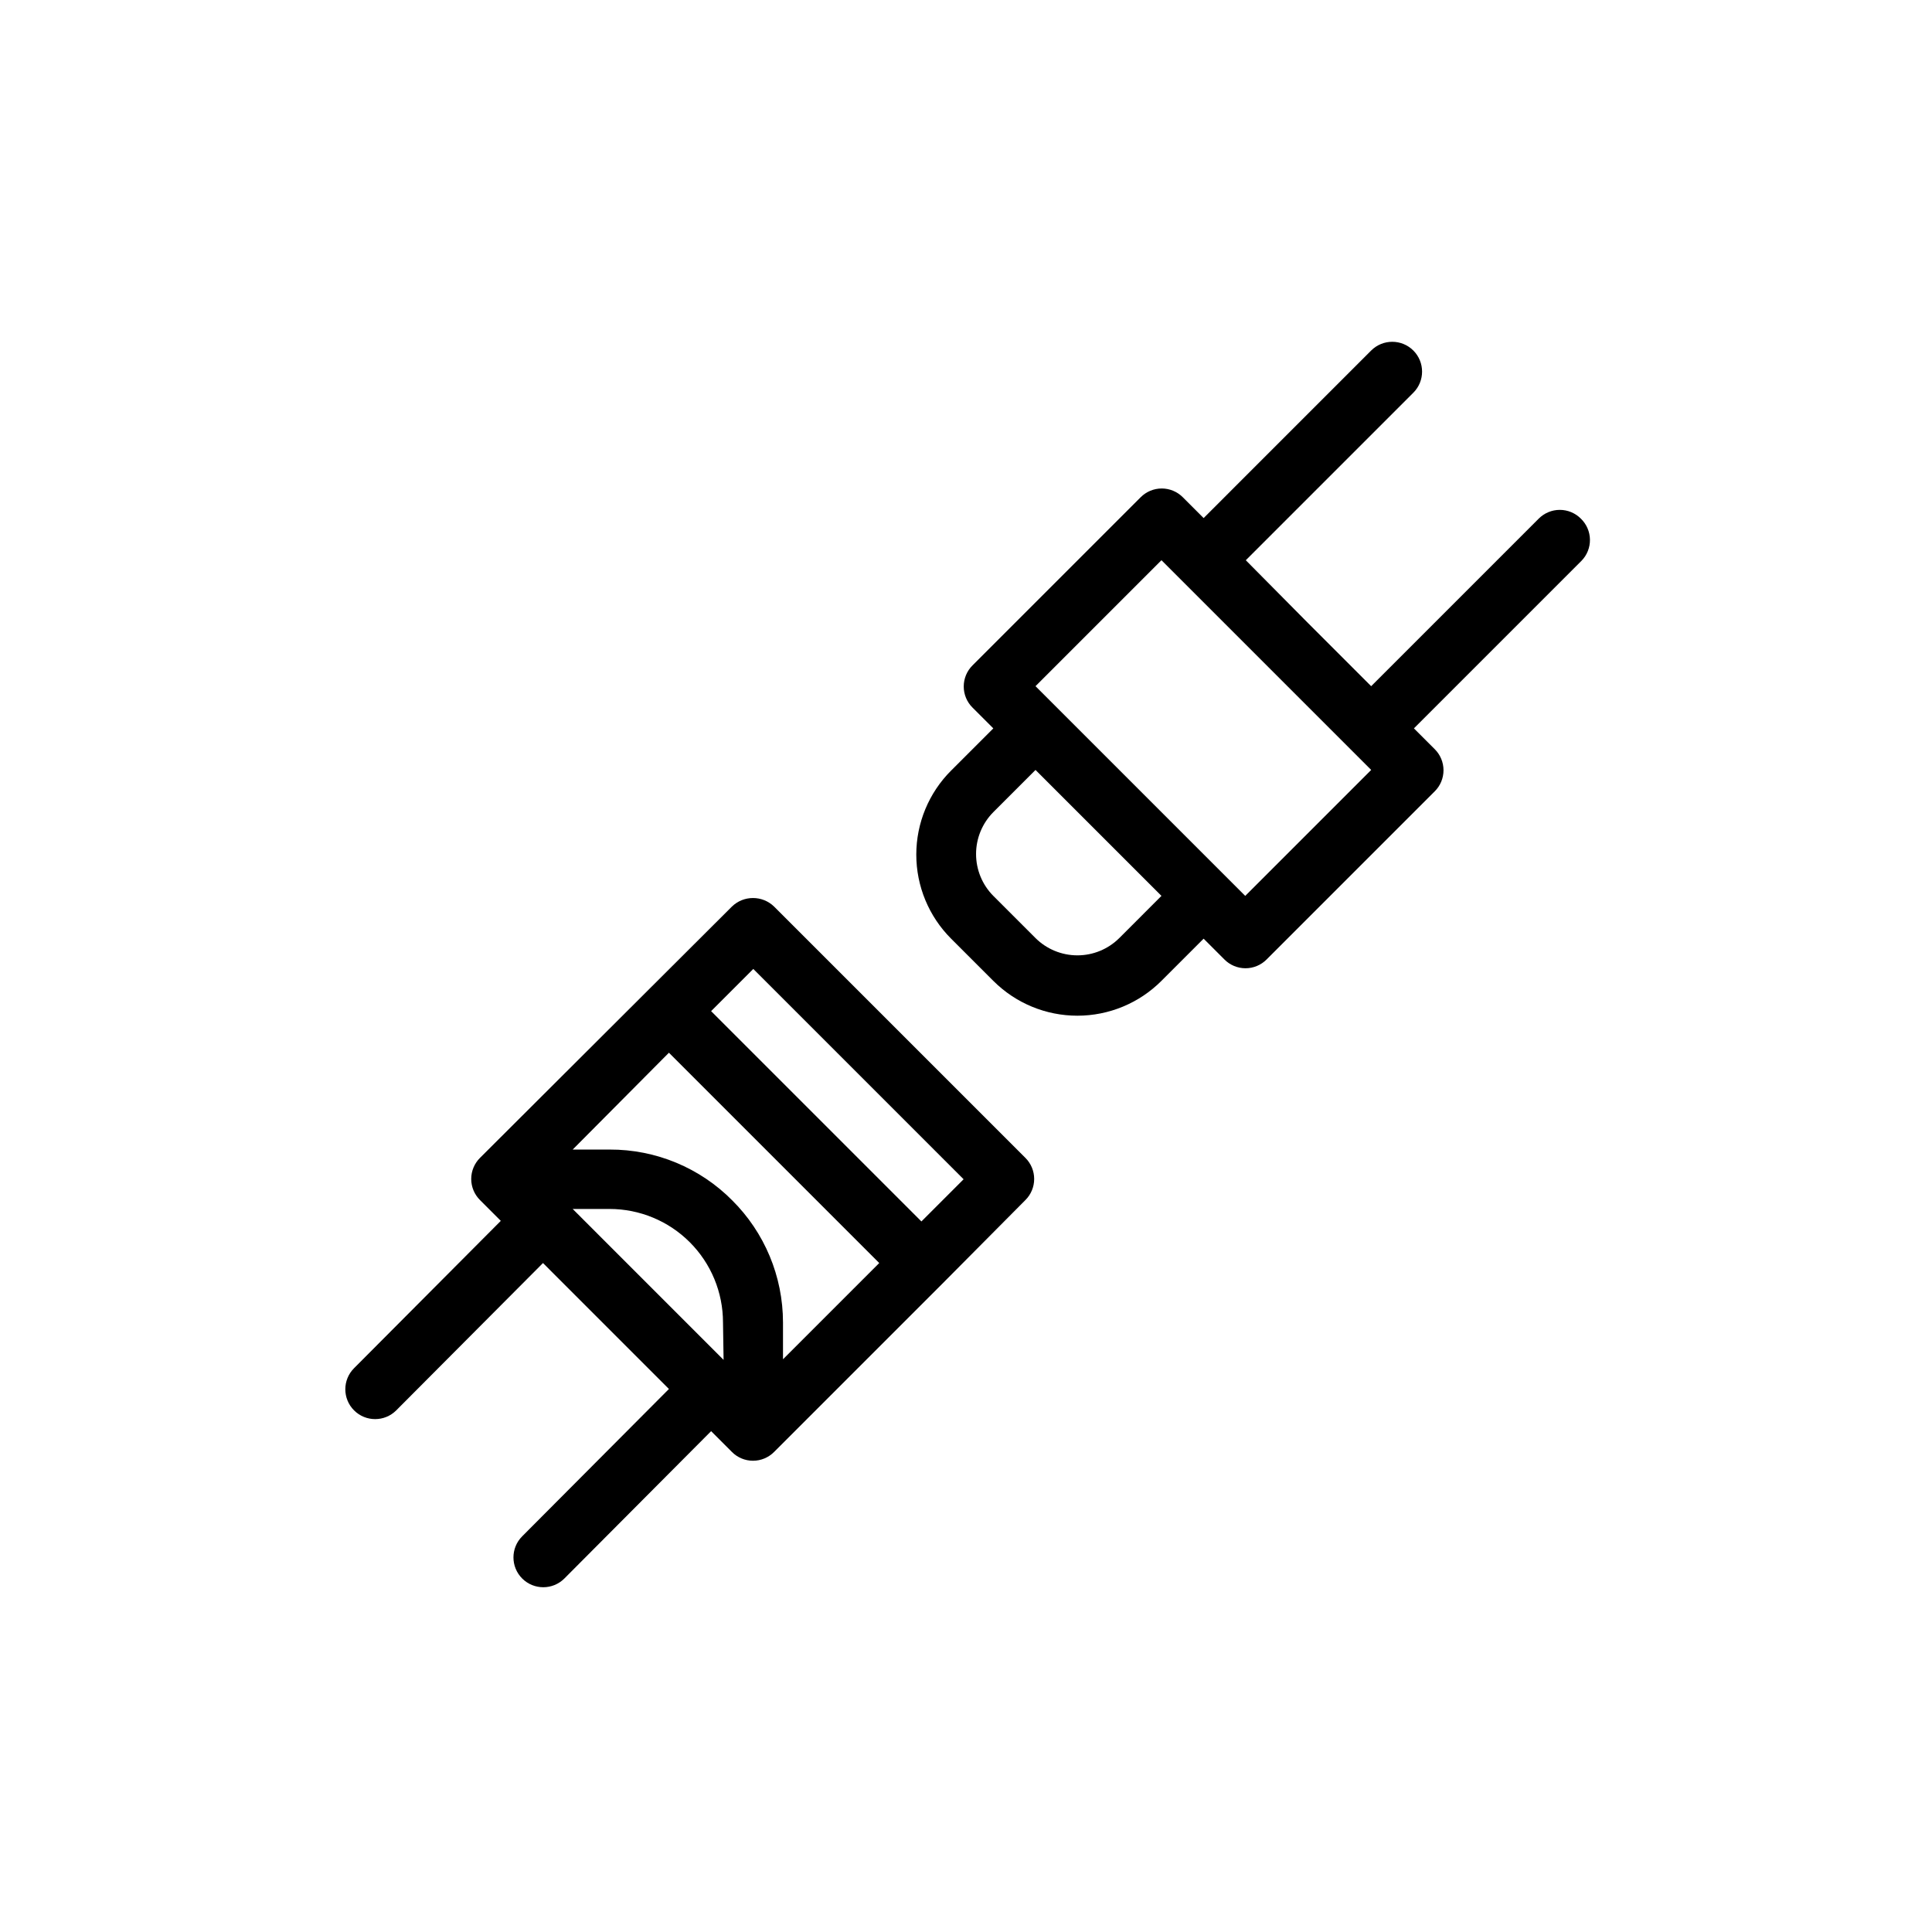 <?xml version="1.0" encoding="UTF-8"?>
<!-- The Best Svg Icon site in the world: iconSvg.co, Visit us! https://iconsvg.co -->
<svg fill="#000000" width="800px" height="800px" version="1.1" viewBox="144 144 512 512" xmlns="http://www.w3.org/2000/svg">
 <g>
  <path d="m349.14 384.25c-3.113-3.019-8.062-3.019-11.176 0l-66.758 66.598c-1.488 1.477-2.328 3.492-2.328 5.59s0.84 4.109 2.328 5.59l5.512 5.512-38.887 39.043c-3.09 3.086-3.09 8.09 0 11.18 3.086 3.086 8.09 3.086 11.176 0l38.891-39.047 33.375 33.379-38.887 39.043c-3.086 3.086-3.086 8.094 0 11.18 3.086 3.086 8.09 3.086 11.18 0l38.887-39.047 5.512 5.512c1.477 1.488 3.488 2.328 5.586 2.328 2.102 0 4.113-0.84 5.59-2.328l44.555-44.555 22.043-22.199c1.492-1.48 2.328-3.492 2.328-5.59s-0.836-4.113-2.328-5.59zm-13.383 120.13-39.988-39.992h9.762c7.973 0 15.625 3.168 21.262 8.809 5.641 5.641 8.809 13.289 8.809 21.262zm2.363-42.195c-8.602-8.715-20.348-13.594-32.59-13.539h-9.762l25.504-25.664 55.734 55.734-25.504 25.504v-9.762c-0.008-12.184-4.879-23.859-13.539-32.43zm50.066 5.512-55.734-55.734 11.18-11.18 55.734 55.734z"/>
  <path d="m562.95 281.45c-1.477-1.488-3.488-2.328-5.59-2.328-2.098 0-4.109 0.84-5.59 2.328l-44.398 44.398-16.688-16.688-16.531-16.691 44.398-44.398v0.004c3.086-3.09 3.086-8.094 0-11.18-3.086-3.086-8.09-3.086-11.18 0l-44.395 44.398-5.512-5.512c-1.48-1.488-3.492-2.328-5.59-2.328s-4.109 0.84-5.59 2.328l-44.555 44.555c-1.492 1.48-2.328 3.492-2.328 5.59 0 2.102 0.836 4.113 2.328 5.59l5.512 5.512-11.18 11.18v-0.004c-5.914 5.906-9.234 13.922-9.234 22.277 0 8.359 3.32 16.375 9.234 22.281l11.18 11.18v-0.004c5.906 5.914 13.918 9.234 22.277 9.234 8.355 0 16.371-3.32 22.277-9.234l11.18-11.18 5.512 5.512h-0.004c1.48 1.492 3.492 2.328 5.59 2.328 2.098 0 4.109-0.836 5.59-2.328l44.555-44.555c1.492-1.477 2.328-3.488 2.328-5.59 0-2.098-0.836-4.109-2.328-5.59l-5.512-5.508 44.398-44.398c1.473-1.5 2.281-3.523 2.25-5.621-0.027-2.102-0.895-4.102-2.406-5.559zm-122.33 111.15c-2.949 2.934-6.938 4.578-11.098 4.578-4.16 0-8.152-1.645-11.102-4.578l-11.18-11.18 0.004 0.004c-2.934-2.953-4.578-6.941-4.578-11.102 0-4.16 1.645-8.148 4.578-11.098l11.18-11.18 33.375 33.375zm33.379-11.18-55.578-55.578 33.379-33.379 55.578 55.578z"/>
 </g>
</svg>